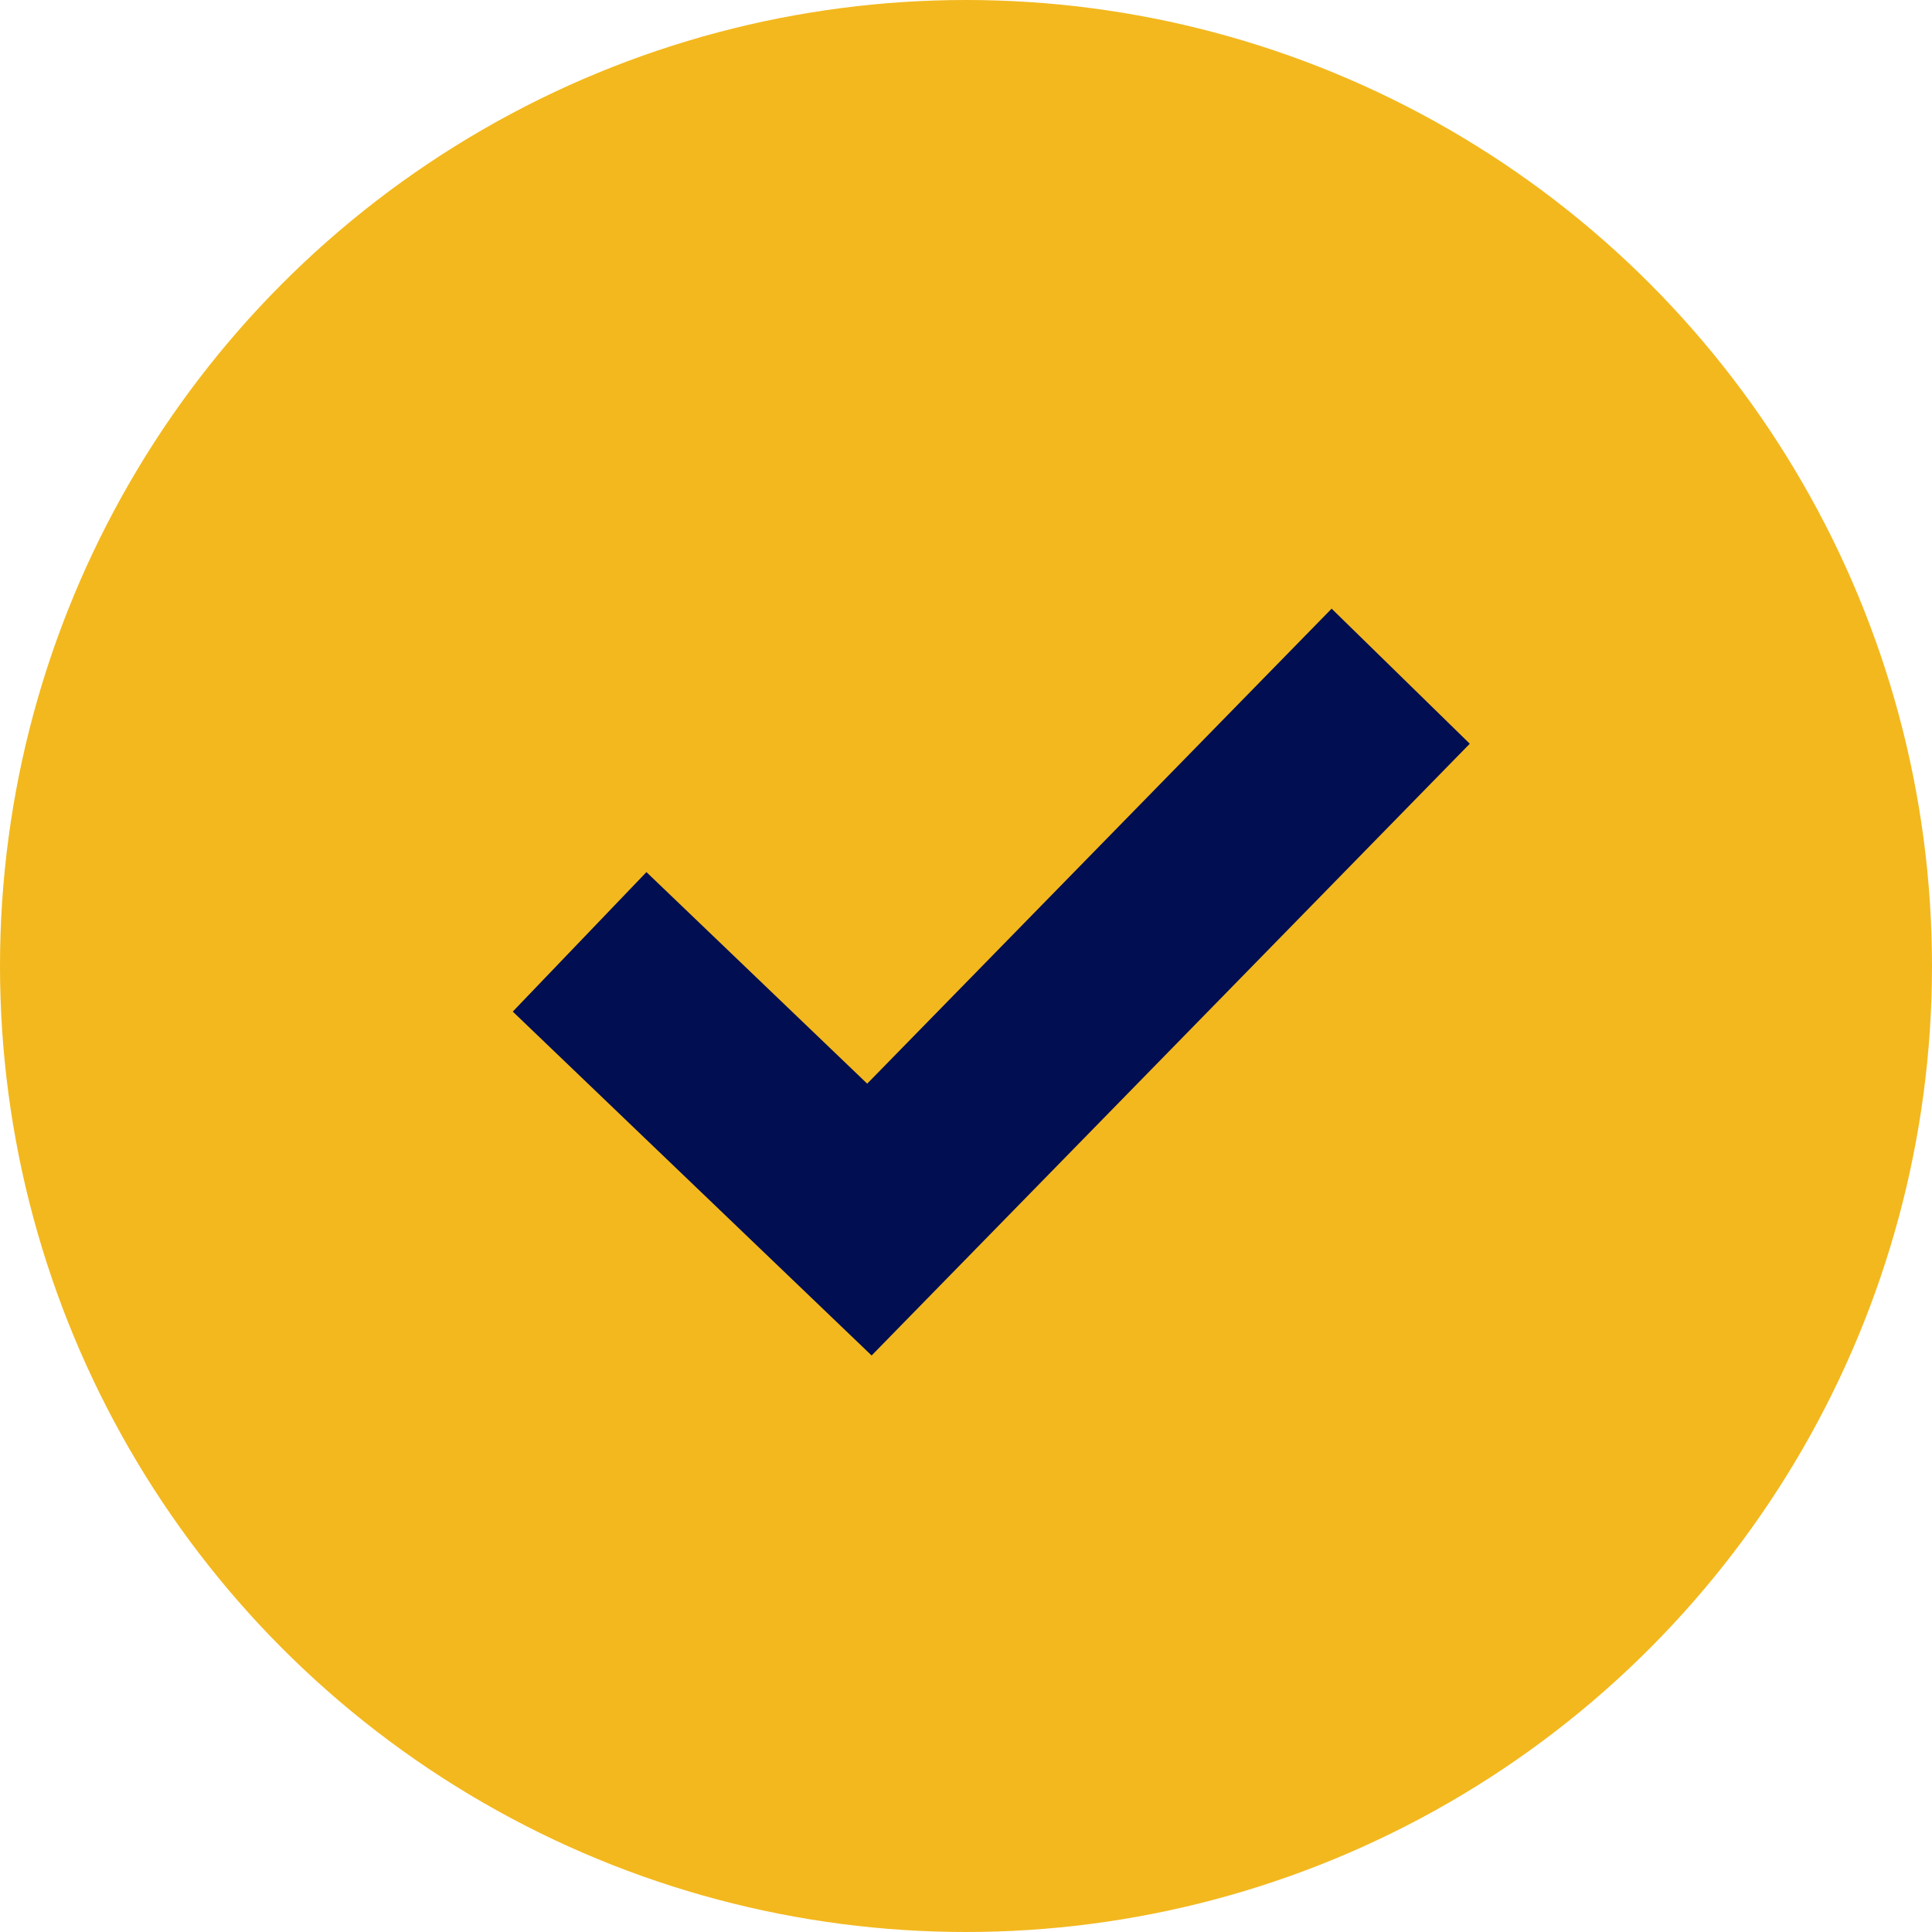 <svg viewBox="0 0 40 40" width="40" height="40" xmlns="http://www.w3.org/2000/svg">
  <circle cx="20" cy="20" r="20" fill="#f3b81e"/>
  <polyline fill="none" stroke="#010e52" stroke-width="4" points="12,19.5 18,25.25 29,14" />
</svg>